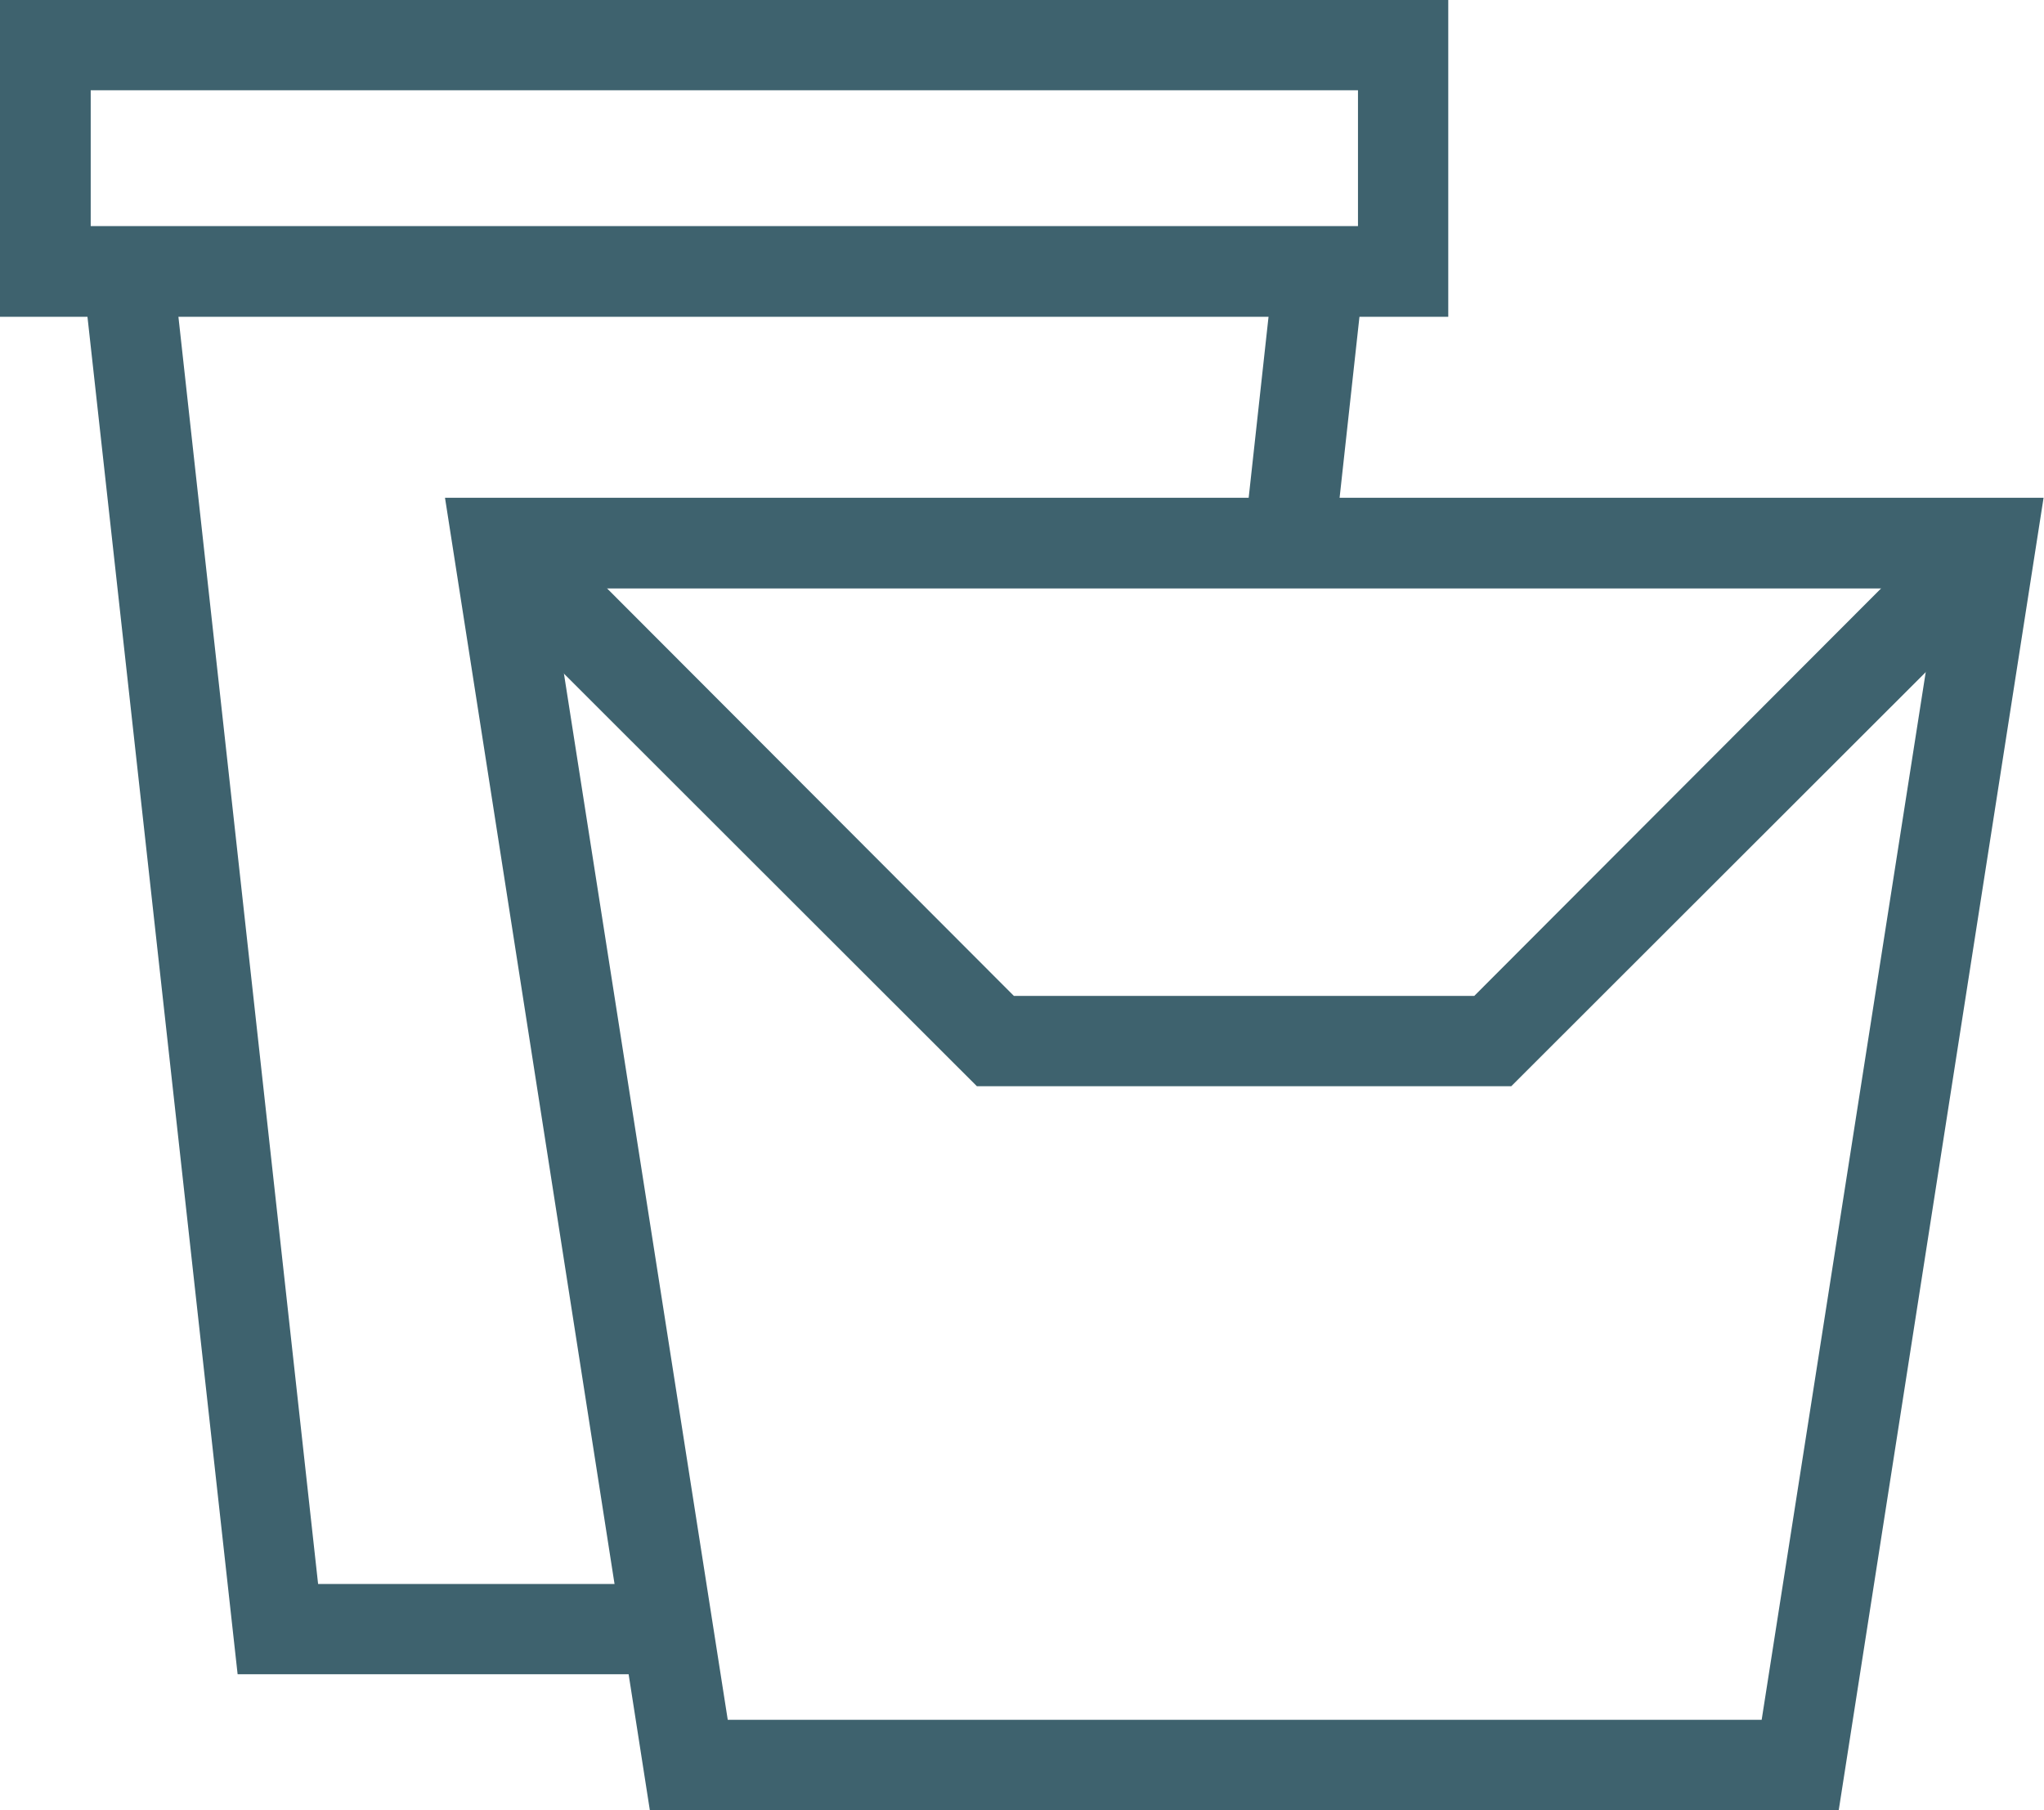 <?xml version="1.0" encoding="UTF-8"?>
<svg xmlns="http://www.w3.org/2000/svg" id="Layer_2" viewBox="0 0 48 42.51">
  <g id="Layer_1-2">
    <path d="M34.01,7.44H0V0h34.01v7.44ZM2.13,5.31h29.76v-3.19H2.13v3.19Z" style="fill:#3e626e;"></path>
    <path d="M15.68,39.32H5.58L1.95,6.5l2.11-.24,3.41,30.94h8.2v2.13Z" style="fill:#3e626e;"></path>
    <path d="M29.22,12.63l.7-6.38,2.11.23-.7,6.38-2.11-.23Z" style="fill:#3e626e;"></path>
    <path d="M35.51,25.51h-12.57l-12.01-12,1.51-1.51,11.37,11.39h10.81l11.37-11.39,1.51,1.51-12.01,12Z" style="fill:#3e626e;"></path>
    <path d="M43.19,42.51H15.26l-4.81-30.82h37.54l-4.81,30.82ZM17.08,40.39h24.29l4.16-26.57H12.93l4.16,26.57Z" style="fill:#3e626e;"></path>
  </g>
</svg>
